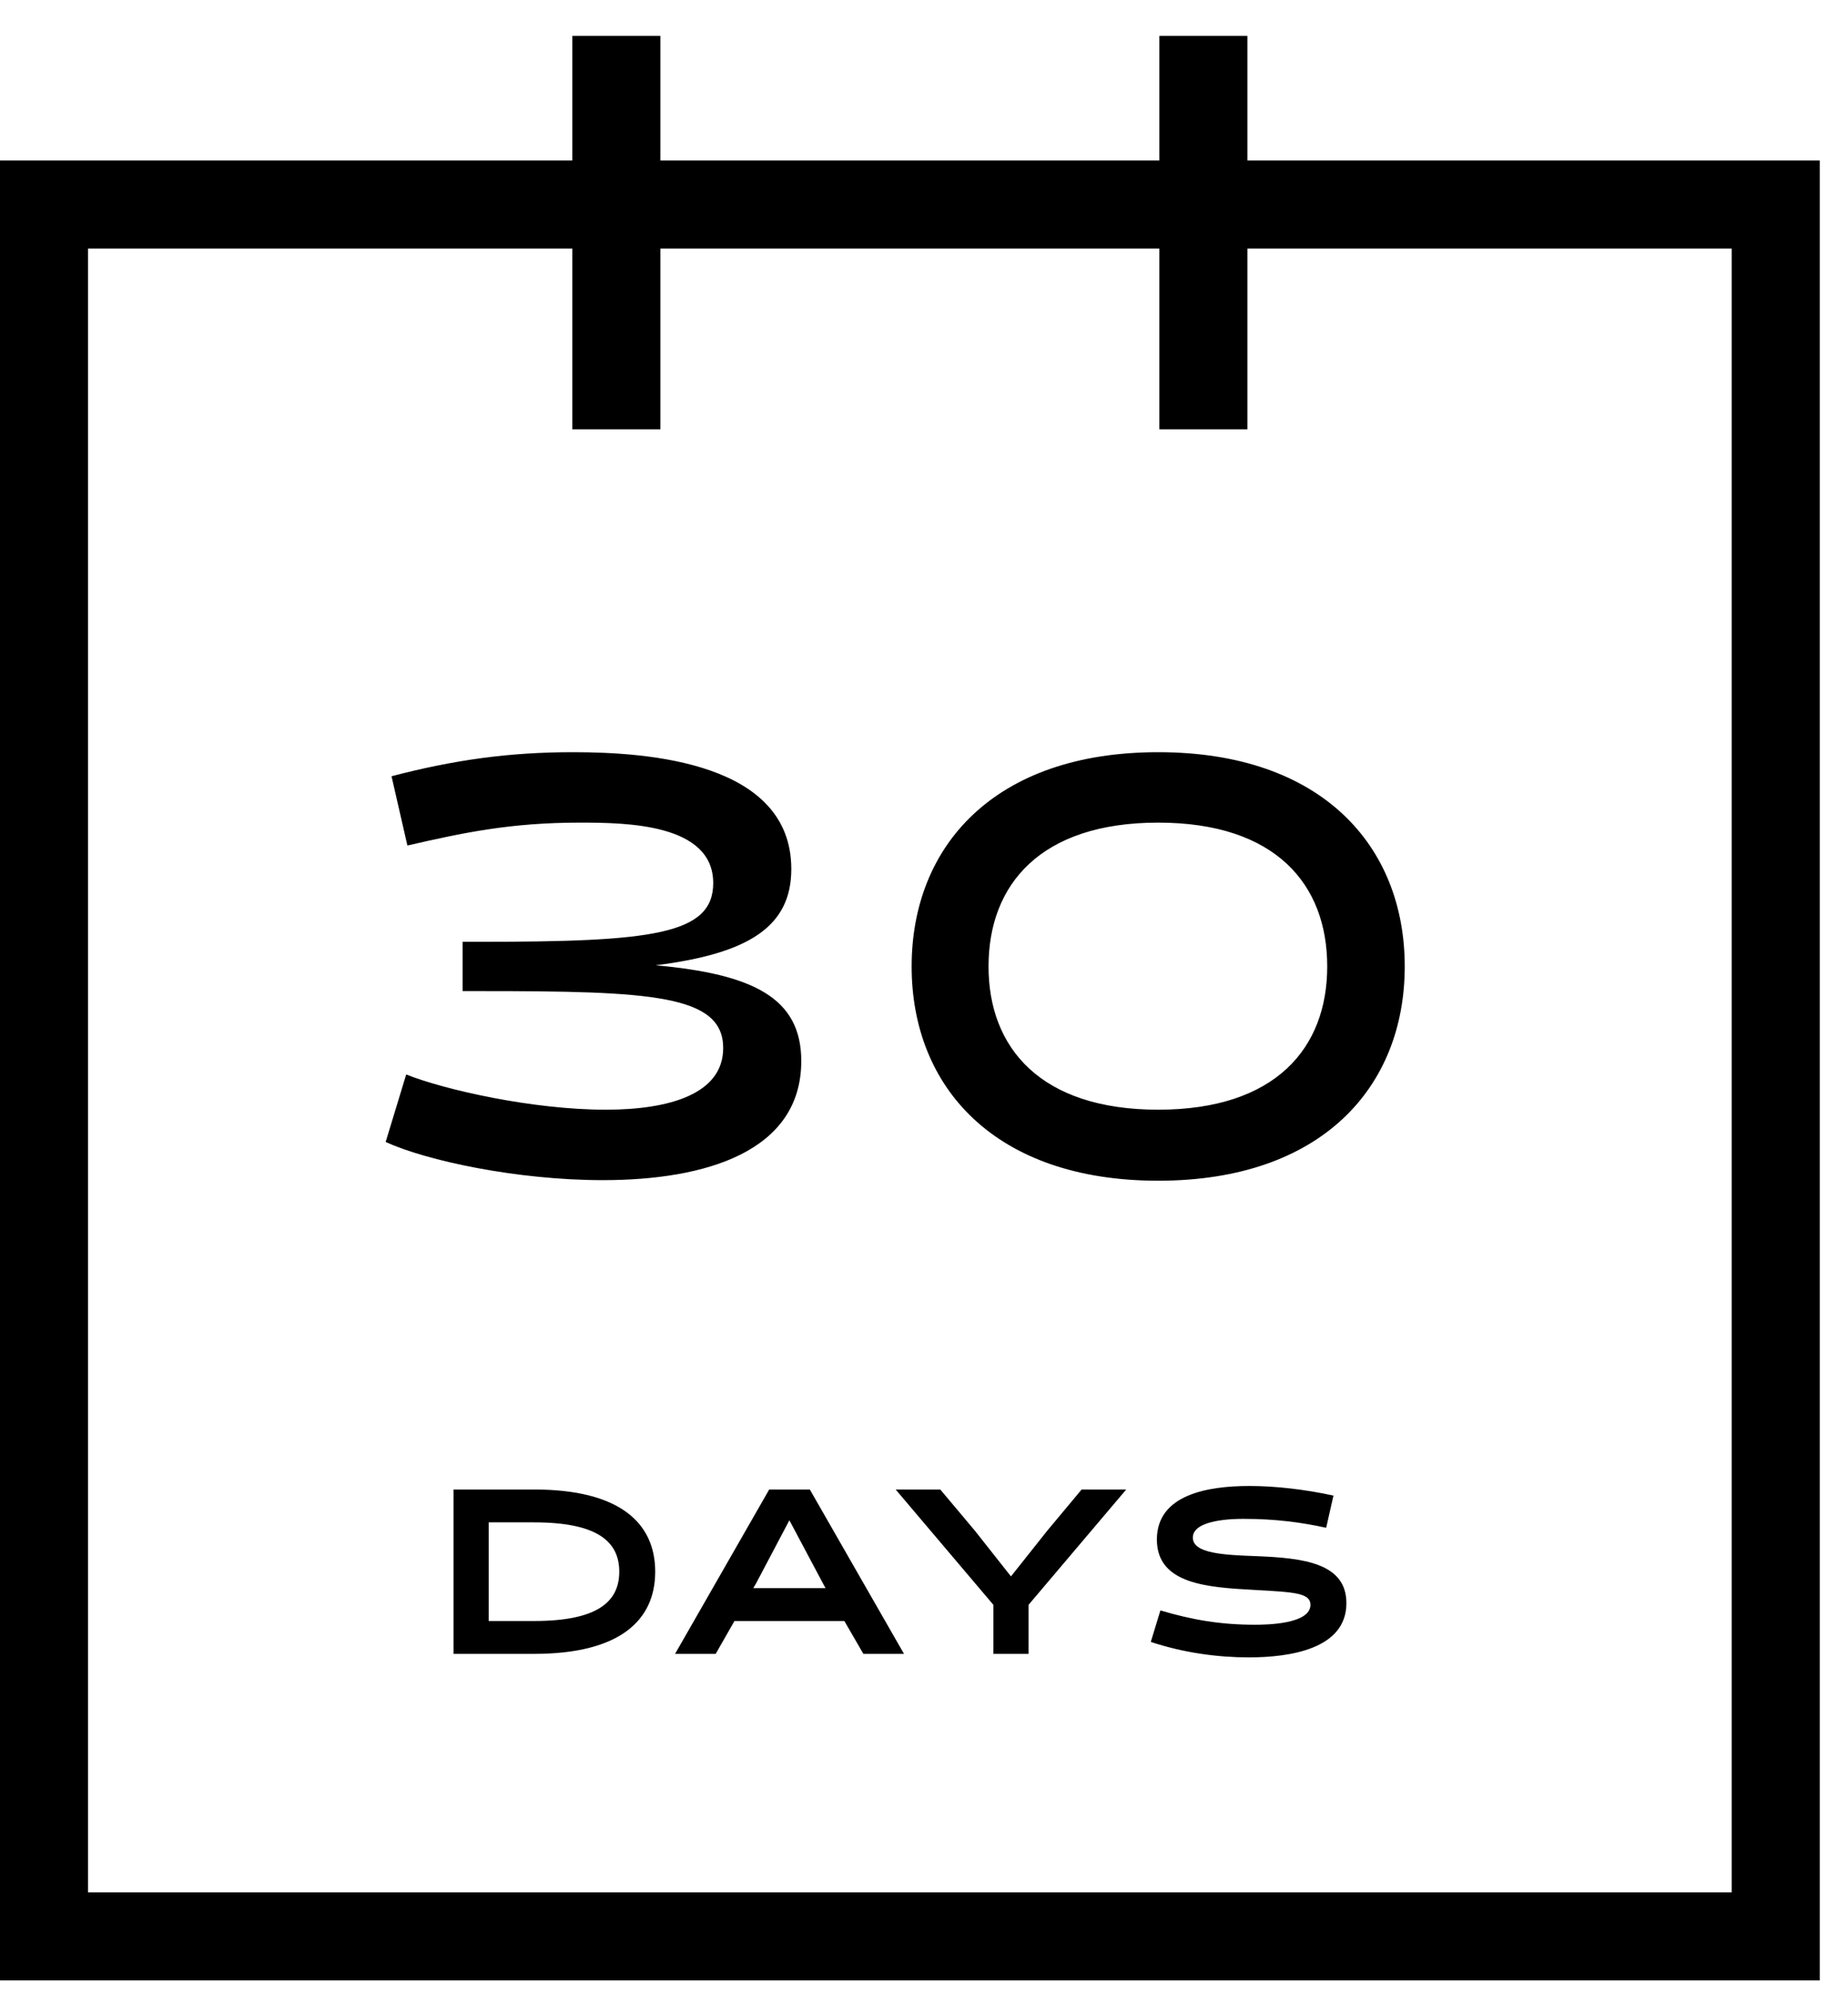 <?xml version="1.0" encoding="UTF-8"?> <svg xmlns="http://www.w3.org/2000/svg" xmlns:xlink="http://www.w3.org/1999/xlink" width="51px" height="55px" viewBox="0 0 51 55"> <!-- Generator: Sketch 48.2 (47327) - http://www.bohemiancoding.com/sketch --> <title>Group 14</title> <desc>Created with Sketch.</desc> <defs></defs> <g id="D_ECOMM_RETURNS" stroke="none" stroke-width="1" fill="none" fill-rule="evenodd" transform="translate(-395, -544)"> <g id="Group-16" transform="translate(325, 389)" fill="#000000"> <g id="Group-14" transform="translate(70, 157)"> <g id="Group-11"> <g id="Group-9"> <path d="M2.43,4.86 L2.43,50.22 L47.79,50.22 L47.79,4.86 L2.43,4.86 Z M0,2.43 L50.22,2.43 L50.22,52.65 L0,52.65 L0,2.43 Z" id="Rectangle-16" fill-rule="nonzero"></path> <g id="Group-10" transform="translate(0.81, 11.34)"> <path d="M10.433,9.993 L9.995,8.081 C11.729,7.628 13.252,7.417 15.001,7.417 C17.075,7.417 21.028,7.692 21.028,10.641 C21.028,12.228 19.861,12.974 17.285,13.298 C19.958,13.541 21.303,14.189 21.303,15.938 C21.303,18.449 18.646,19.227 15.827,19.227 C13.462,19.227 10.967,18.692 9.833,18.174 L10.4,16.311 C11.453,16.732 13.883,17.283 15.908,17.283 C17.674,17.283 19.148,16.845 19.148,15.582 C19.148,14.108 17.156,14.01 12.442,14.01 L11.956,14.01 L11.956,12.65 L12.442,12.65 C17.172,12.65 18.873,12.455 18.873,11.03 C18.873,9.393 16.492,9.361 15.196,9.361 C13.284,9.361 11.988,9.636 10.433,9.993 Z M24.349,13.33 C24.349,10.009 26.633,7.417 31.153,7.417 C35.672,7.417 37.957,10.009 37.957,13.33 C37.957,16.651 35.672,19.243 31.153,19.243 C26.633,19.243 24.349,16.651 24.349,13.33 Z M26.471,13.33 C26.471,15.582 27.913,17.283 31.153,17.283 C34.393,17.283 35.818,15.582 35.818,13.33 C35.818,11.062 34.393,9.361 31.153,9.361 C27.913,9.361 26.471,11.062 26.471,13.33 Z" id="30"></path> <path d="M13.928,32.3 L11.706,32.3 L11.706,27.764 L13.928,27.764 C16.287,27.764 17.272,28.684 17.272,30.032 C17.272,31.38 16.287,32.3 13.928,32.3 Z M13.928,28.671 L12.678,28.671 L12.678,31.393 L13.928,31.393 C15.639,31.393 16.28,30.887 16.28,30.032 C16.28,29.177 15.639,28.671 13.928,28.671 Z M21.539,27.764 L24.138,32.3 L23.017,32.3 L22.492,31.393 L19.459,31.393 L18.941,32.3 L17.82,32.3 L20.418,27.764 L21.539,27.764 Z M20.975,28.613 L20.055,30.356 L19.978,30.486 L21.973,30.486 L21.902,30.356 L20.975,28.613 Z M29.04,27.764 L30.271,27.764 L27.576,30.946 L27.576,32.3 L26.604,32.3 L26.604,30.946 L23.908,27.764 L25.139,27.764 L26.092,28.898 L27.09,30.162 L28.094,28.898 L29.04,27.764 Z M33.651,32.397 C32.815,32.397 31.862,32.274 30.949,31.97 L31.214,31.101 C32.089,31.36 32.867,31.496 33.826,31.496 C34.124,31.496 35.355,31.484 35.355,30.946 C35.355,30.622 34.915,30.596 33.839,30.537 C32.536,30.466 31.117,30.388 31.117,29.144 C31.117,27.9 32.53,27.667 33.67,27.667 C34.383,27.667 35.187,27.758 35.99,27.932 L35.789,28.82 C35.102,28.671 34.396,28.574 33.508,28.574 C33.275,28.574 32.109,28.58 32.109,29.092 C32.109,29.533 32.977,29.572 33.884,29.604 C35.154,29.656 36.347,29.792 36.347,30.9 C36.347,32.17 34.778,32.397 33.651,32.397 Z" id="DAYS"></path> </g> <g id="Group-6" transform="translate(16.2, 0)" fill-rule="nonzero"> <polygon id="Line-2" points="2.025 9.847 -0.405 9.847 -0.405 -1.01 2.025 -1.01"></polygon> <polygon id="Line-2-Copy" points="18.225 9.847 15.795 9.847 15.795 -1.01 18.225 -1.01"></polygon> </g> </g> </g> </g> </g> </g> </svg> 